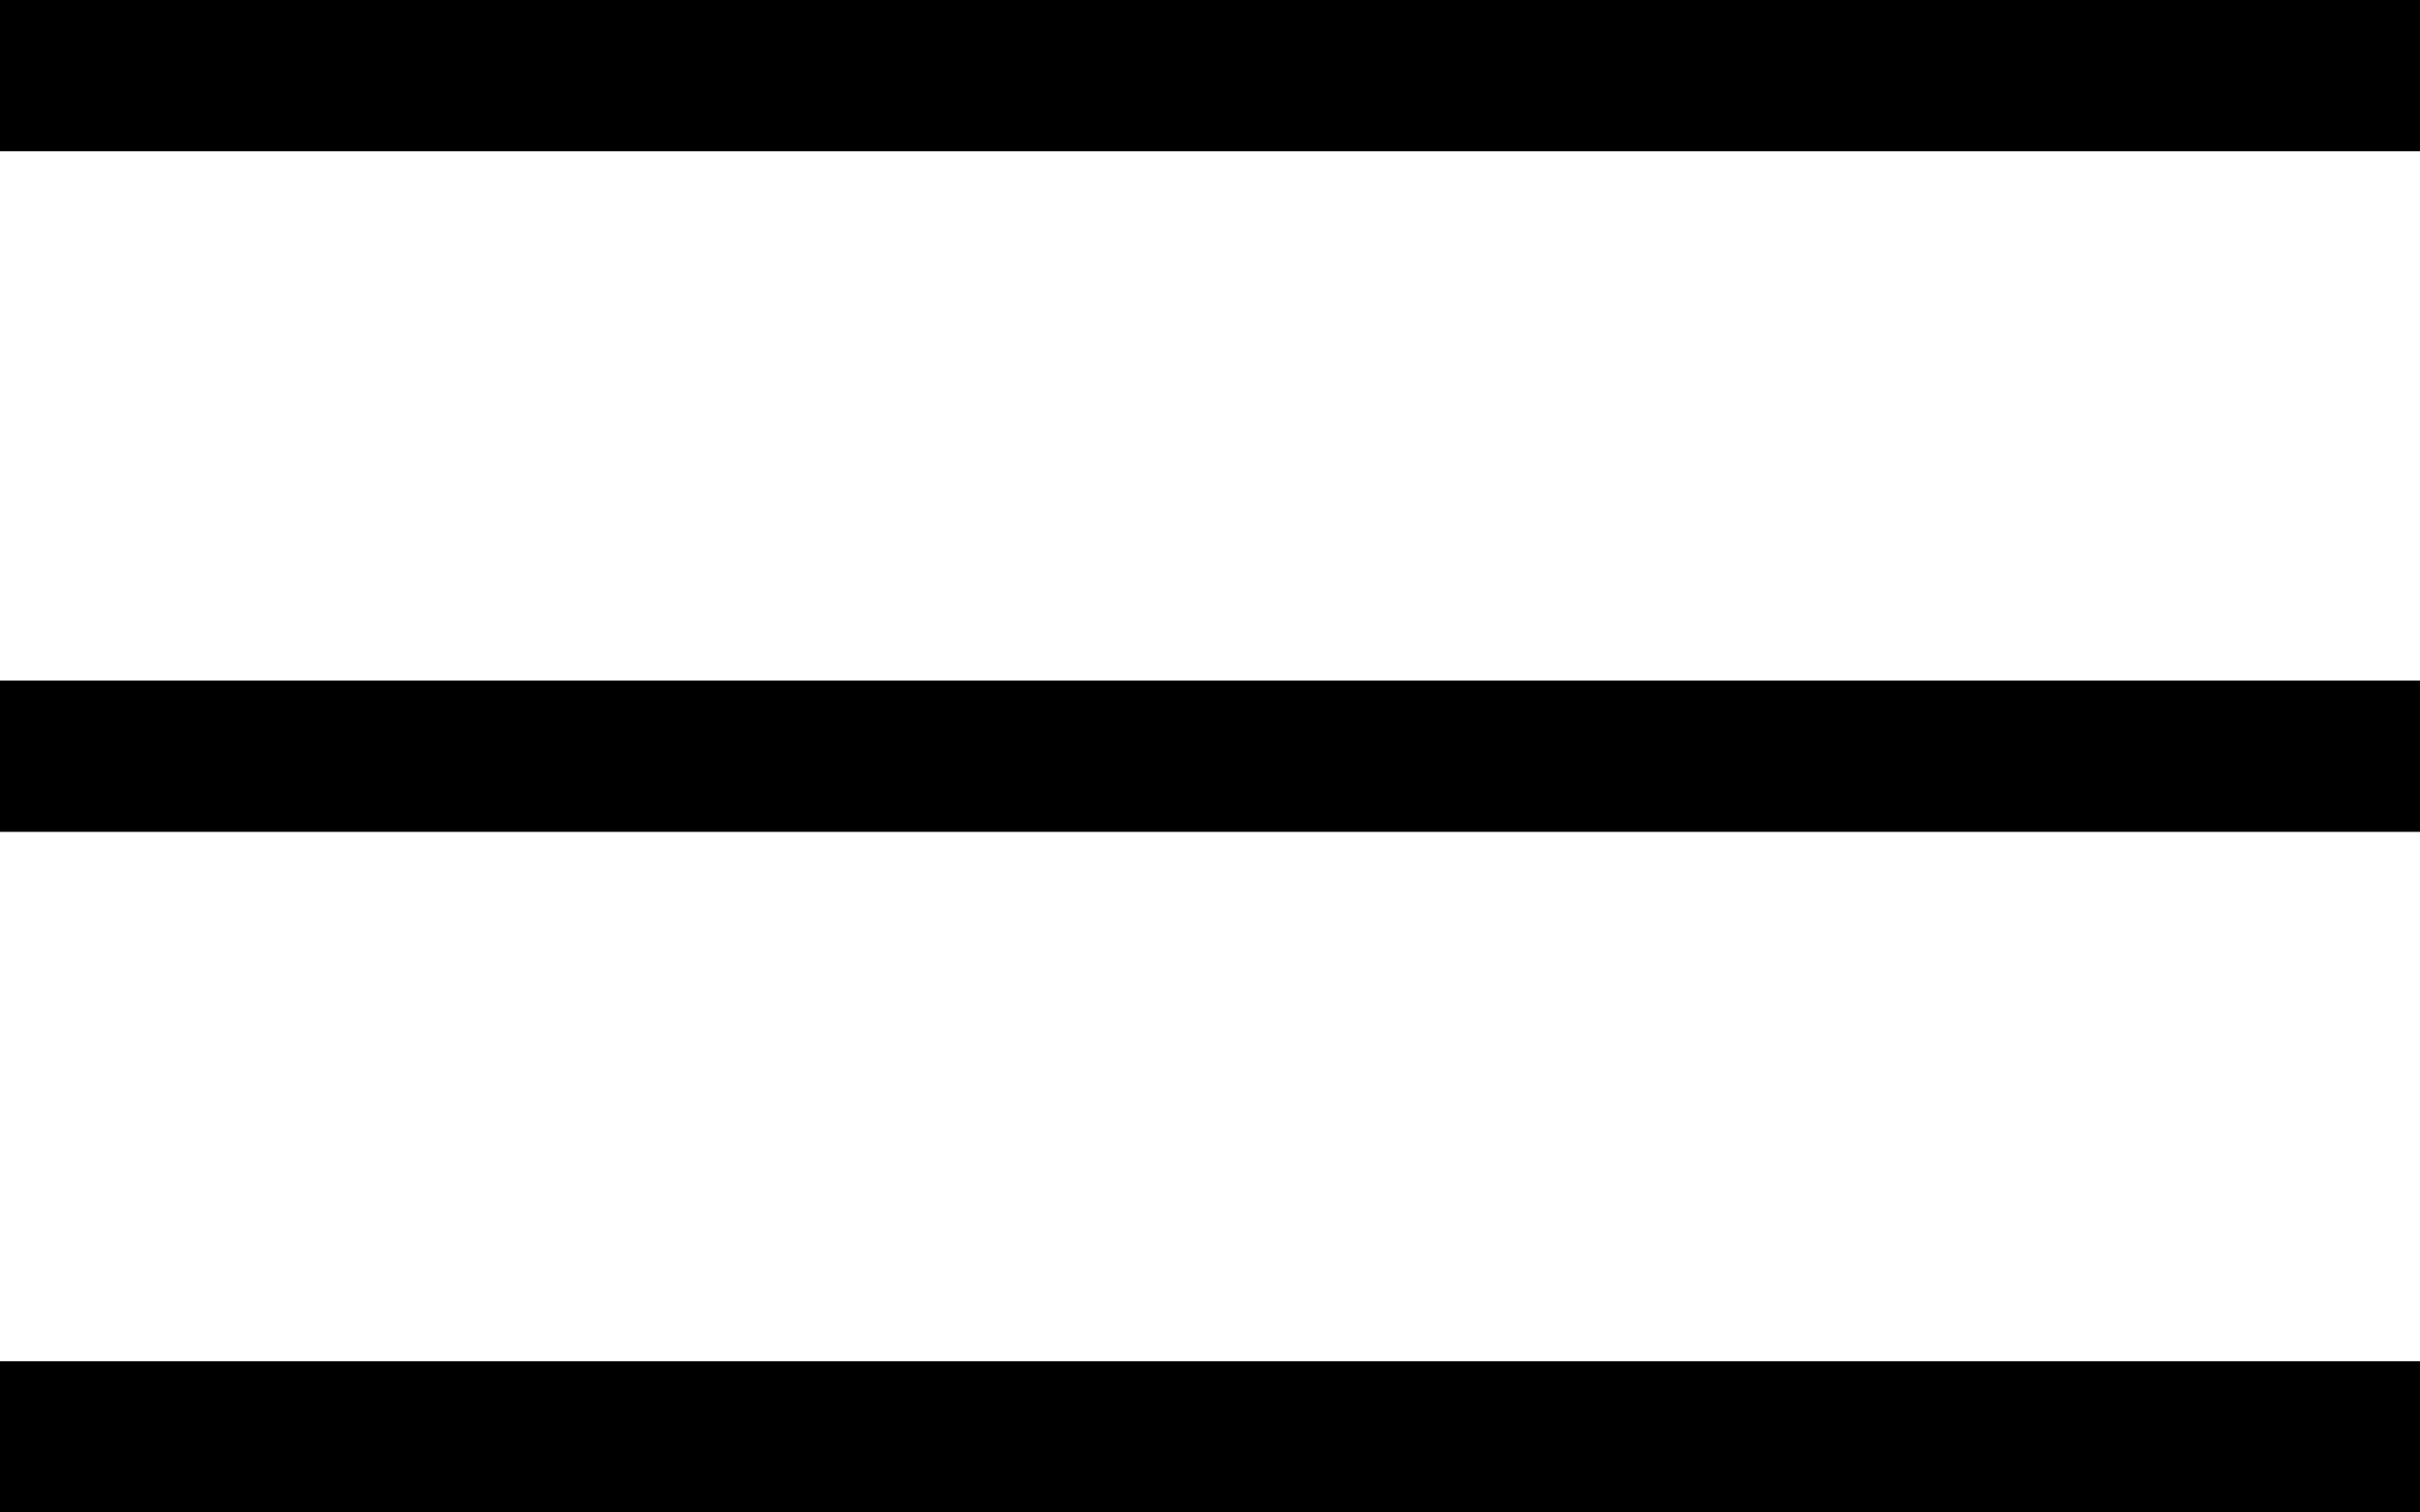 <svg xmlns="http://www.w3.org/2000/svg" width="32" height="20" viewBox="0 0 32 20"><g transform="translate(1586 -48)"><rect width="32" height="2" transform="translate(-1586 48)"></rect><rect width="32" height="2" transform="translate(-1586 57)"></rect><rect width="32" height="2" transform="translate(-1586 66)"></rect></g></svg>